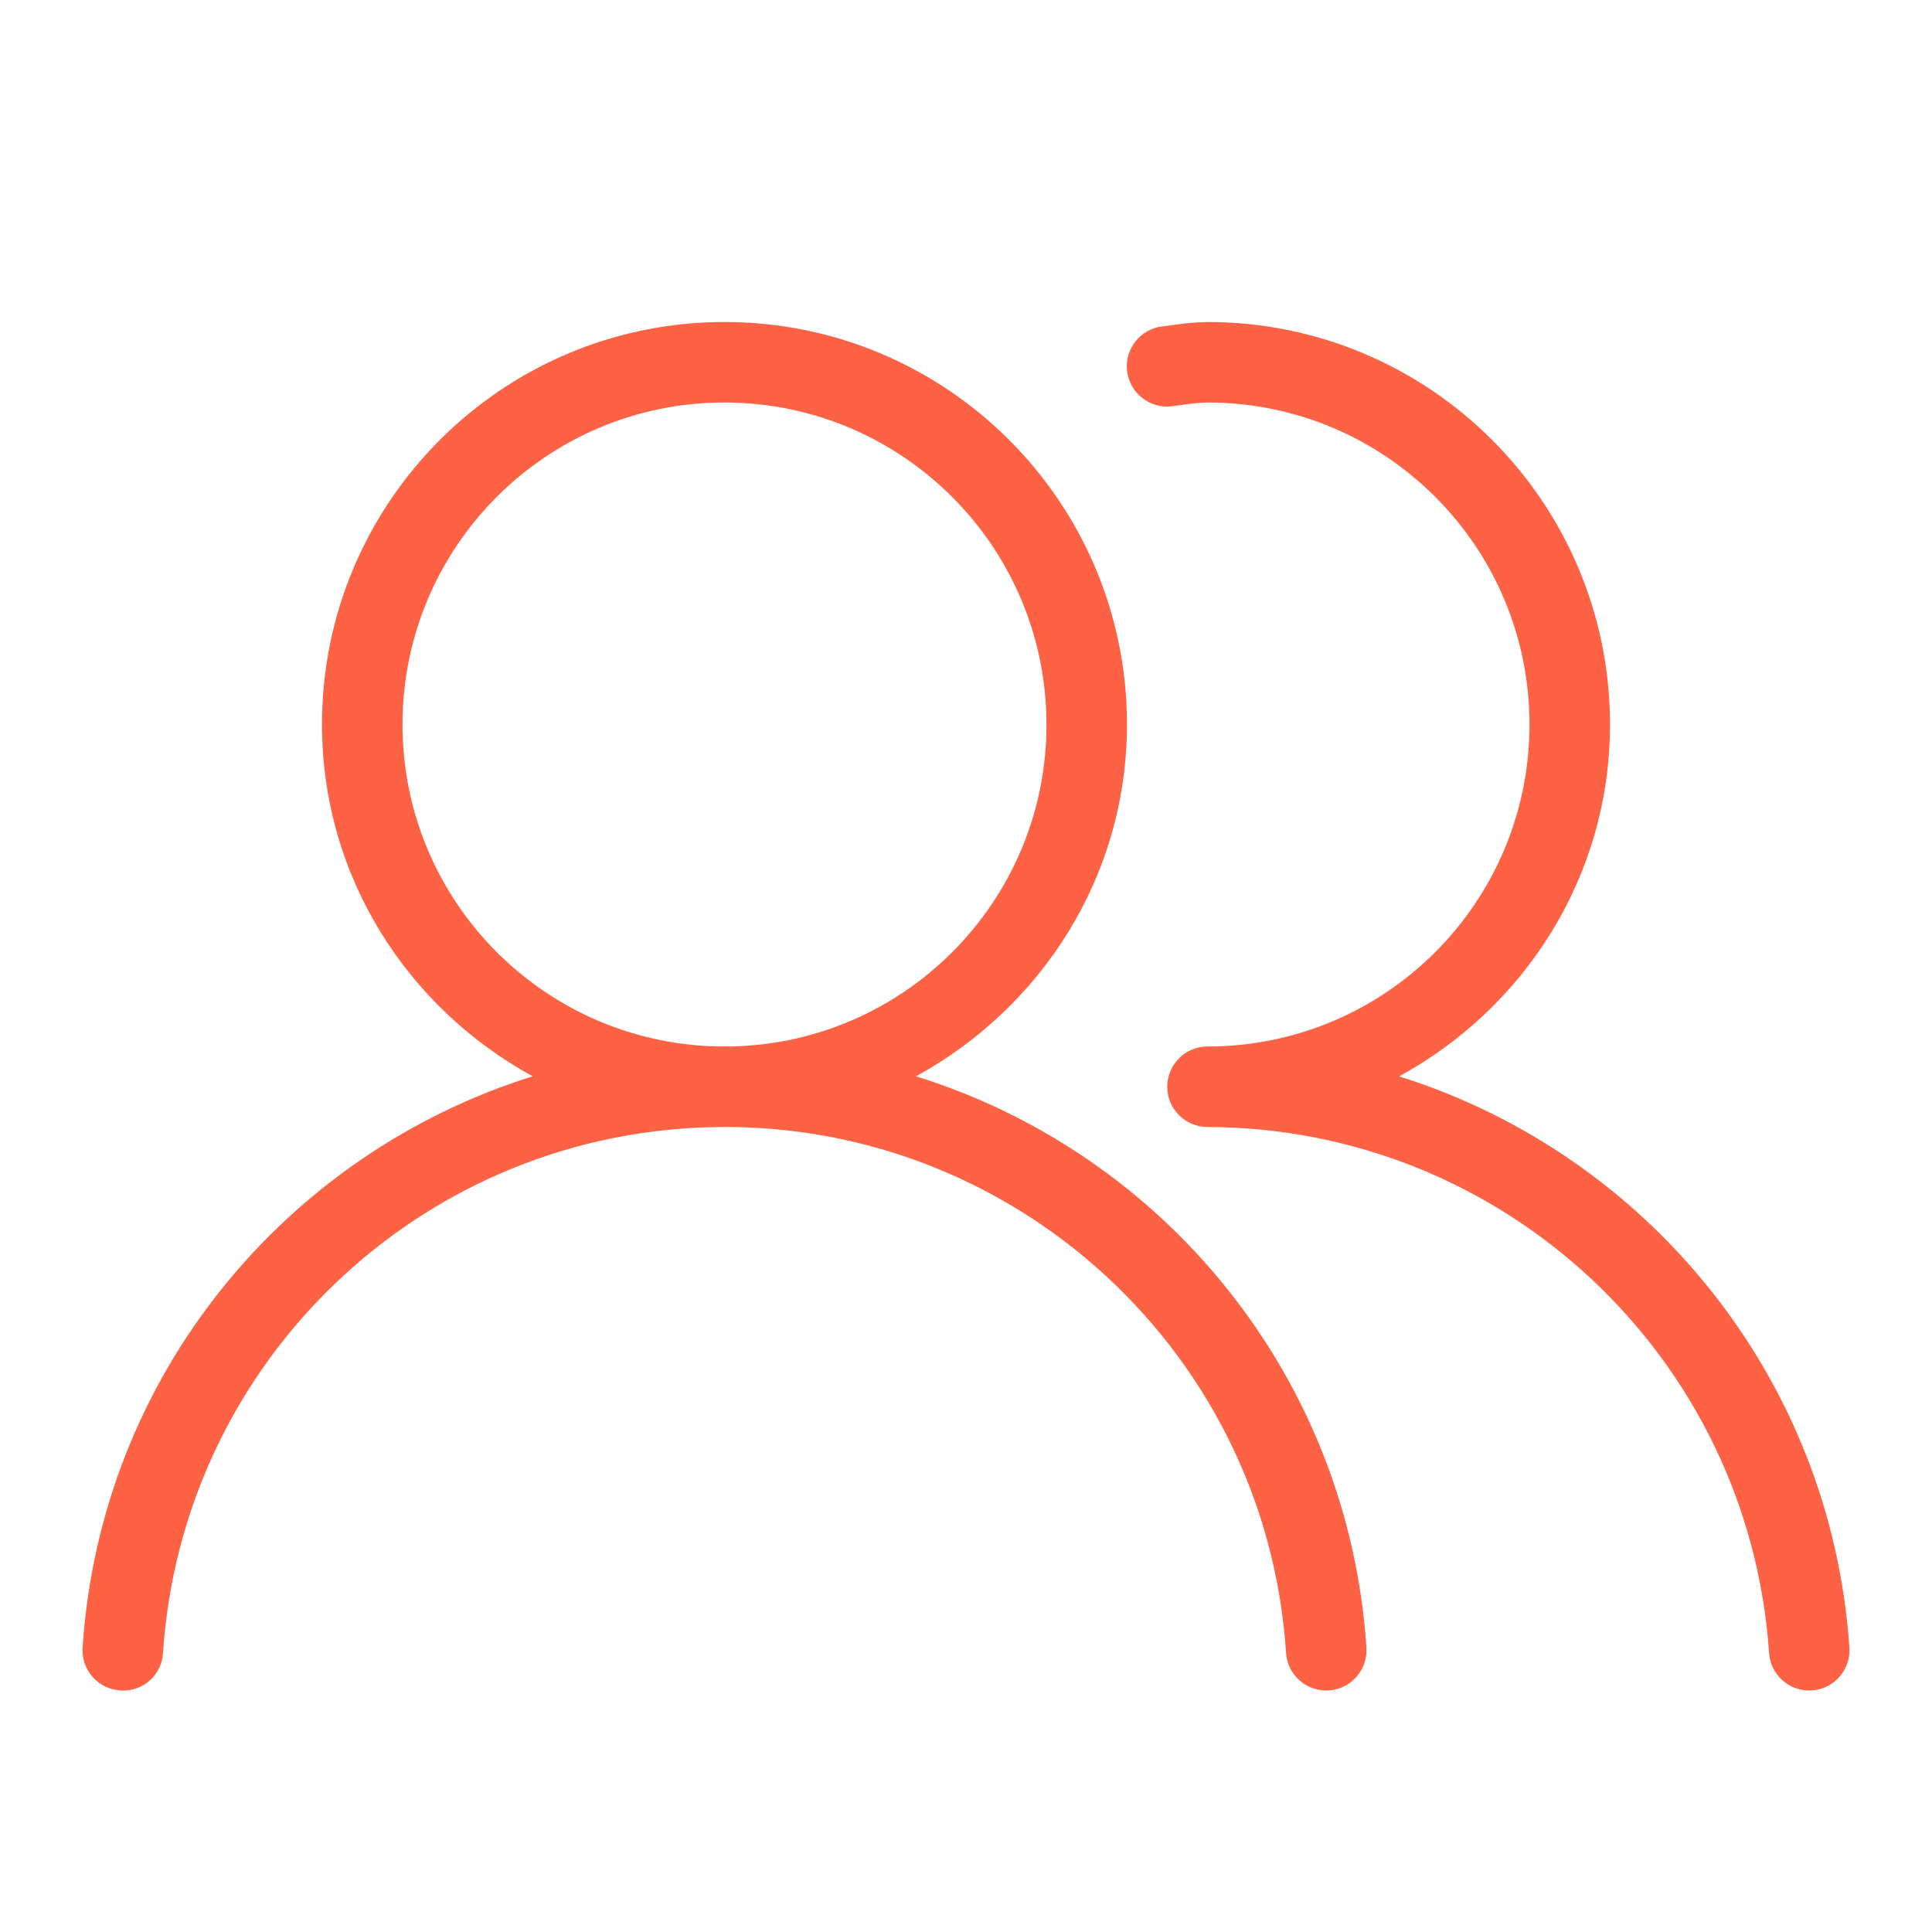 <svg xmlns="http://www.w3.org/2000/svg" enable-background="new 0 0 24 24" viewBox="0 0 24 24" id="users-alt">  <path fill="#FE6245" d="M17.381,13.371C18.934,12.523,20,10.894,20,9c0-2.761-2.239-5-5-5c-0.141,0.003-0.281,0.015-0.42,0.036l-0.136,0.018c-0.001,0-0.002,0-0.004,0c-0.274,0.032-0.471,0.28-0.439,0.554c0.032,0.274,0.28,0.471,0.554,0.439l0.159-0.021C14.809,5.012,14.904,5.003,15,5c2.209,0,4,1.791,4,4s-1.791,4-4,4c-0.276,0-0.5,0.224-0.5,0.5S14.724,14,15,14c3.68,0.009,6.726,2.862,6.976,6.533C21.993,20.796,22.211,21,22.475,21c0.011,0,0.021,0,0.033-0.001c0.276-0.018,0.484-0.257,0.466-0.532C22.744,17.098,20.452,14.336,17.381,13.371z M11.379,13.37C12.932,12.521,13.998,10.894,14,9c0-2.761-2.239-5-5-5S4,6.239,4,9c0,1.894,1.065,3.521,2.617,4.37c-3.059,0.958-5.368,3.707-5.591,7.097c-0.018,0.276,0.19,0.514,0.466,0.532c0.004,0,0.008,0.001,0.013,0.001c0.272,0.015,0.505-0.194,0.52-0.467c0.23-3.5,3.018-6.289,6.518-6.518c3.853-0.253,7.18,2.666,7.433,6.518C15.993,20.796,16.211,21,16.475,21c0.011,0,0.021,0,0.033-0.001c0.276-0.018,0.484-0.257,0.466-0.532C16.753,17.11,14.471,14.334,11.379,13.37z M9,13c-2.209,0-4-1.791-4-4s1.791-4,4-4c2.208,0.002,3.998,1.792,4,4C13,11.209,11.209,13,9,13z"></path></svg>